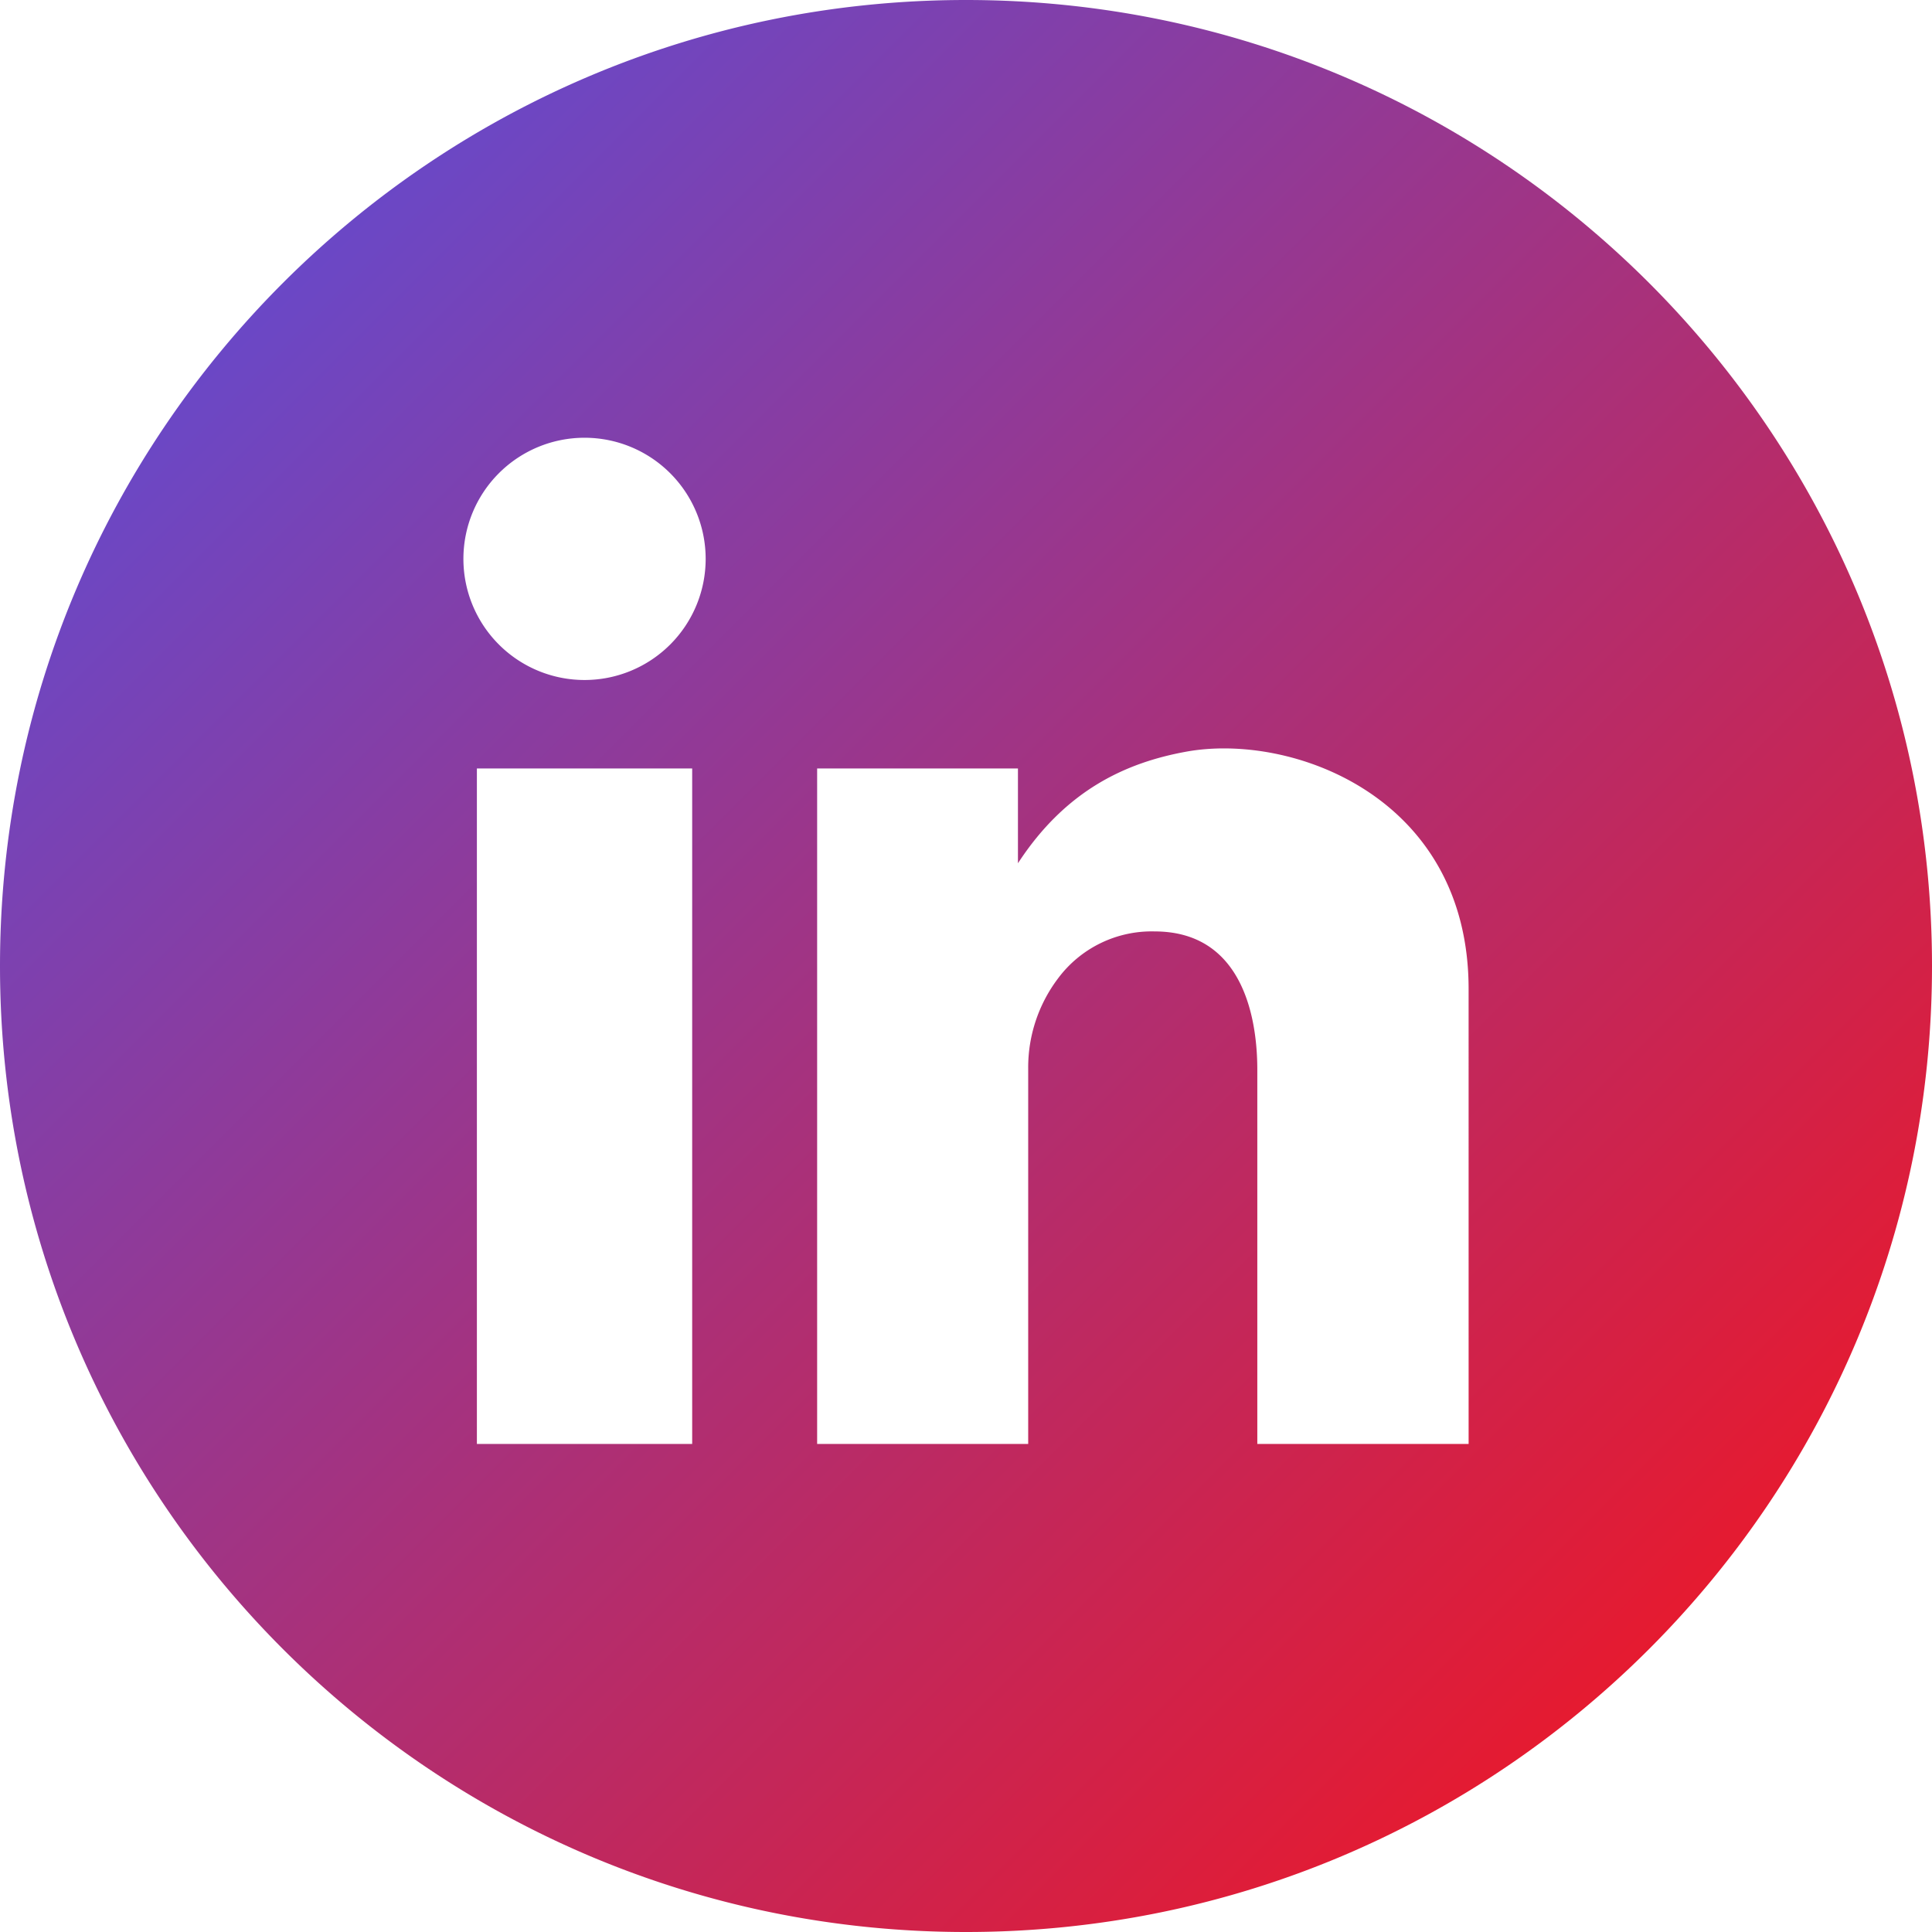 <svg viewBox="0 0 512 512" xmlns="http://www.w3.org/2000/svg">
  <path d="M256,0C114.615,0,0,114.615,0,256S114.615,512,256,512,512,397.385,512,256,397.385,0,256,0ZM183.435,382.667H126.381V203.653h57.054ZM154.908,180.208a32.1,32.1,0,1,1,32.1-32.1A32.1,32.1,0,0,1,154.908,180.208ZM389.2,382.667h-56l0-97.882c0-4.973.785-37.949-27.219-37.949a30.948,30.948,0,0,0-25.681,12.576,39.134,39.134,0,0,0-7.818,23.8v99.451H216.55V203.653h53.216v25.124c12.737-19.541,28.789-26.694,44.578-29.573,28.027-5.11,74.851,11.952,74.851,62.9Z" fill="url(#grad_bg_linkedin)" />
  <defs>
    <linearGradient id="grad_bg_linkedin" x1="0" y1="0" x2="512" y2="512" gradientUnits="userSpaceOnUse">
      <stop stop-color="#5151E5" />
      <stop offset="1" stop-color="#FF1111" />
    </linearGradient>
  </defs>
</svg>